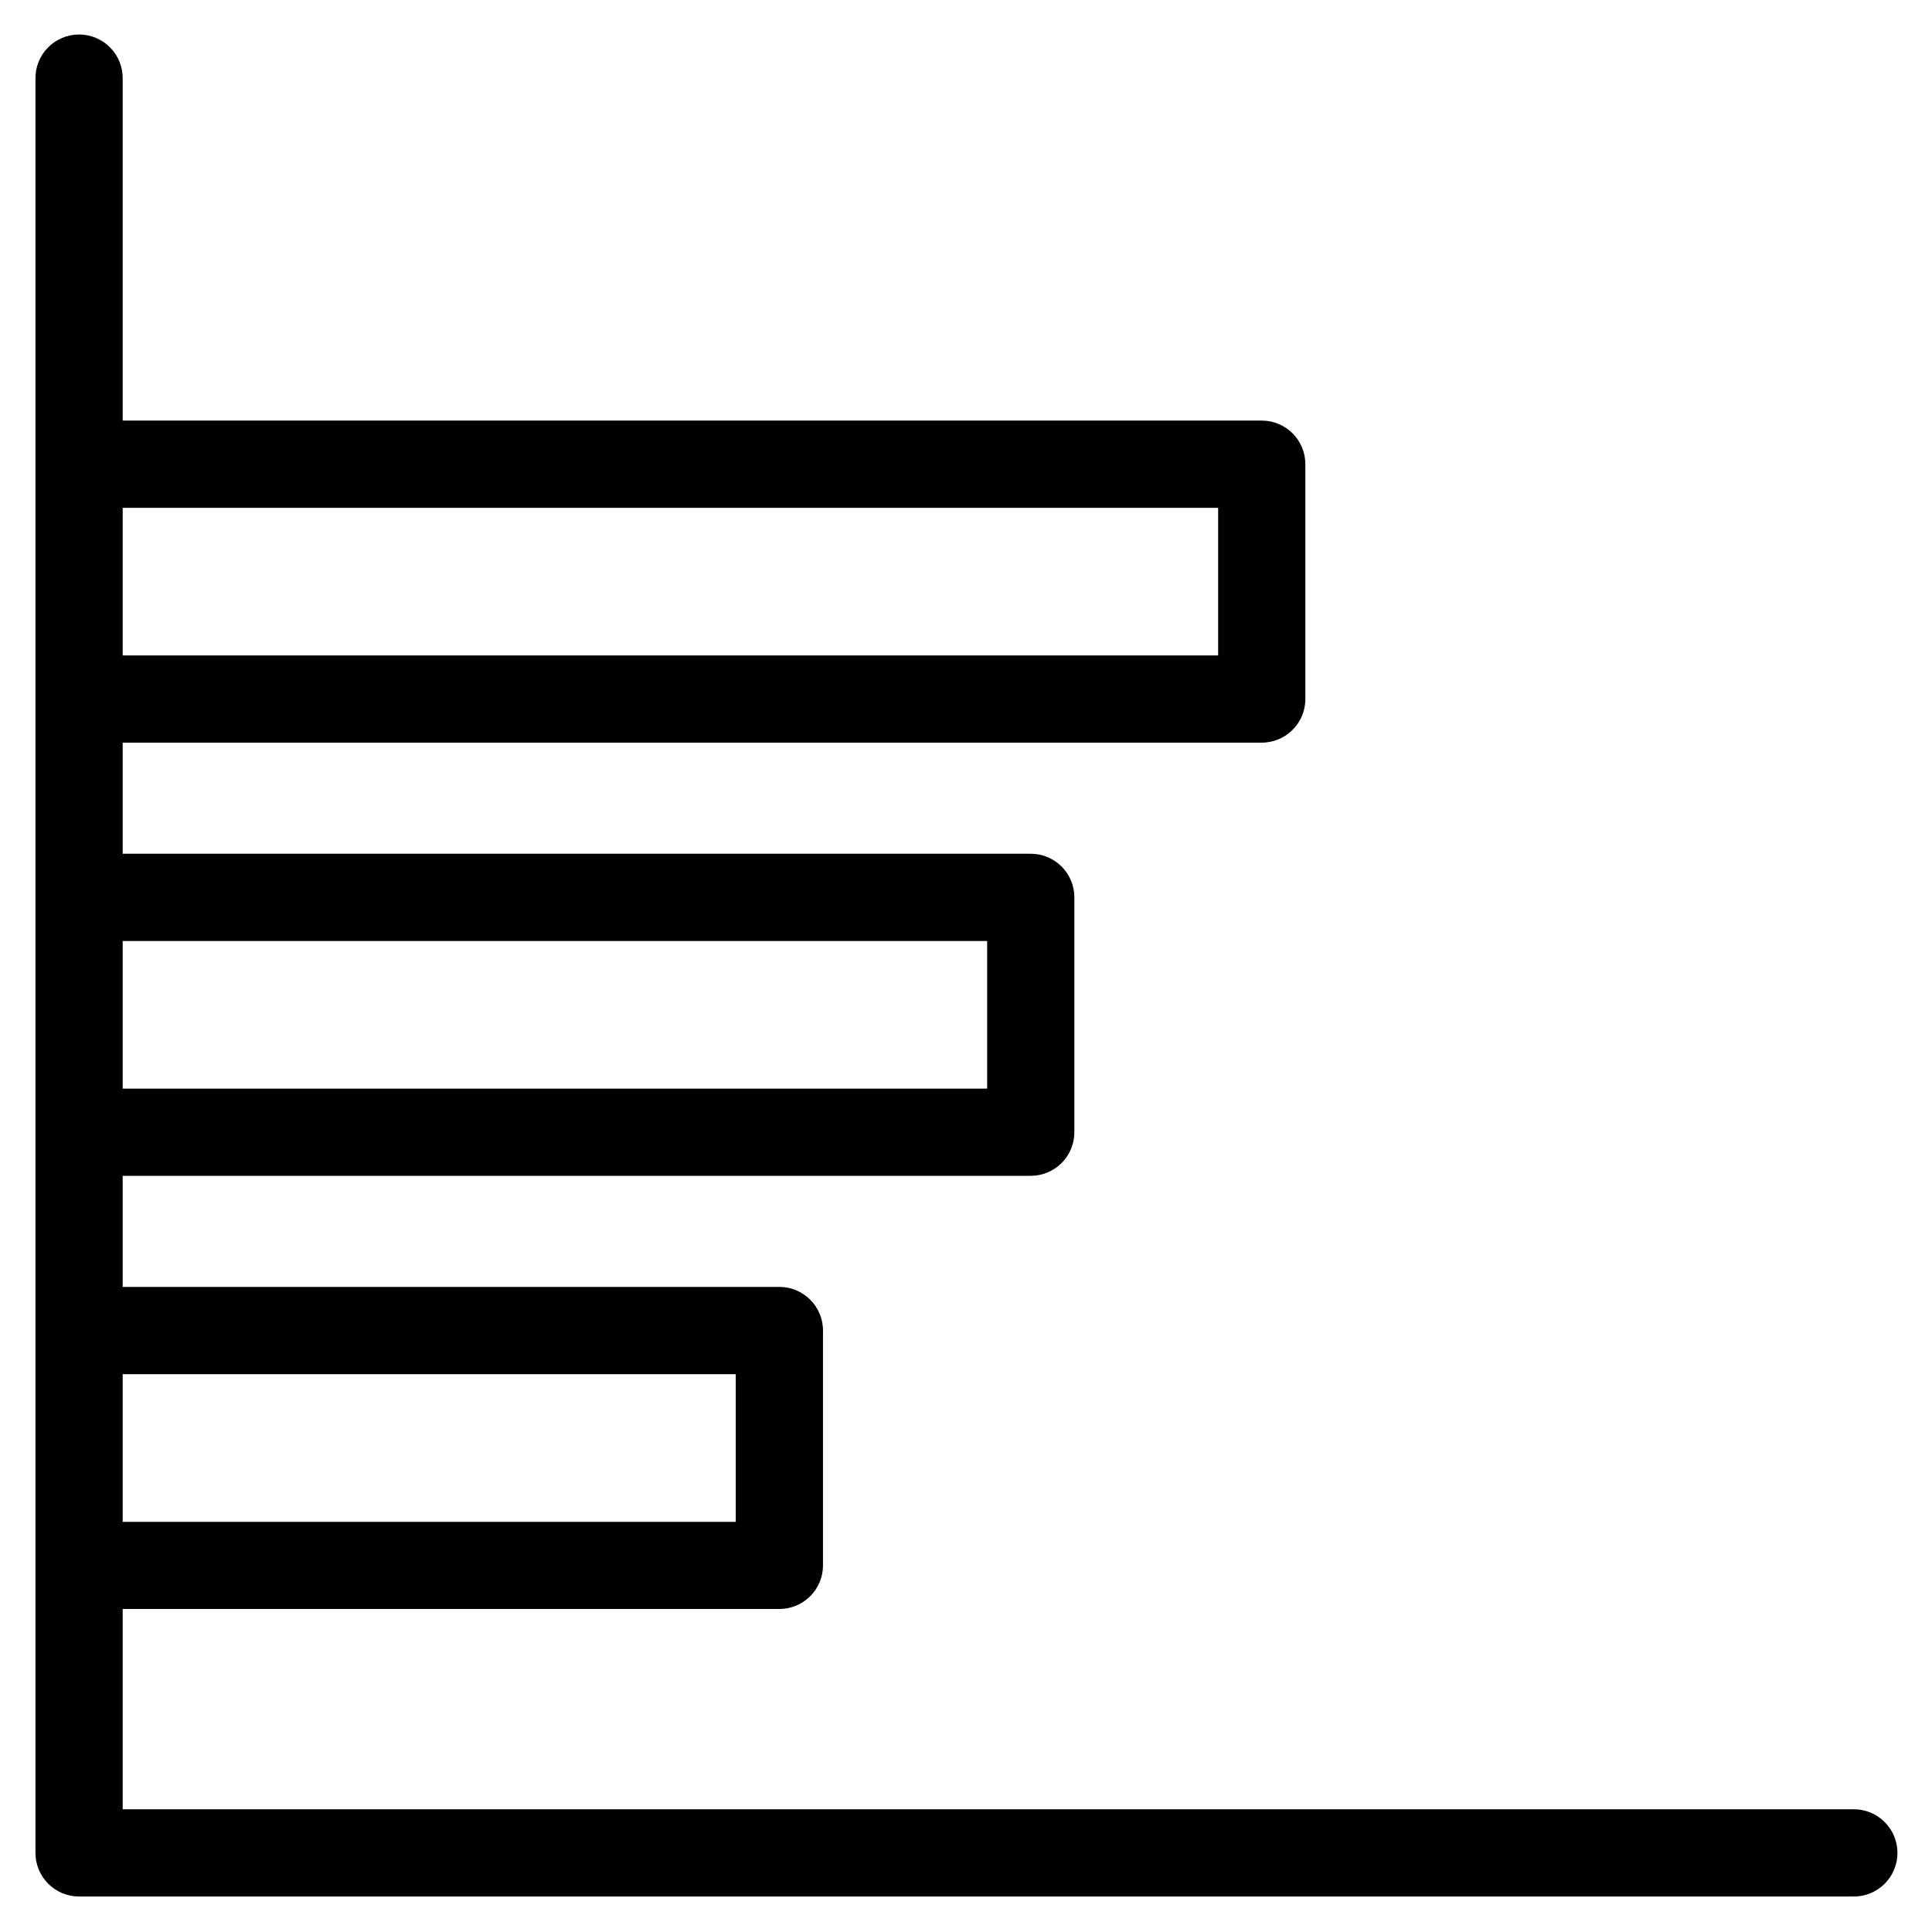 <?xml version="1.0" encoding="UTF-8"?>
<!-- Uploaded to: SVG Repo, www.svgrepo.com, Generator: SVG Repo Mixer Tools -->
<svg fill="#000000" width="800px" height="800px" version="1.1" viewBox="144 144 512 512" xmlns="http://www.w3.org/2000/svg">
 <path d="m466.82 278.58v39.117l-290.3-0.004v-39.113zm-61.215 114.8v39.113h-229.09v-39.113zm-66.621 114.8v39.121l-162.47 0.004v-39.125zm296.05 115.3h-458.52v-53.082h174.02c3.066 0 6.008-1.215 8.18-3.383 2.168-2.168 3.387-5.106 3.387-8.172v-62.238c0-6.387-5.18-11.562-11.566-11.562h-174.02v-29.438h240.64c3.066 0 6.008-1.219 8.176-3.387 2.168-2.168 3.387-5.109 3.387-8.176v-62.227c0-3.066-1.219-6.008-3.387-8.18-2.168-2.168-5.109-3.383-8.176-3.383h-240.64v-29.445h301.86c6.383 0 11.559-5.176 11.559-11.559v-62.234c-0.004-6.383-5.176-11.555-11.559-11.555h-301.86v-90.508c0.066-3.106-1.125-6.113-3.297-8.332-2.176-2.223-5.152-3.477-8.262-3.477s-6.09 1.254-8.262 3.477c-2.176 2.219-3.363 5.227-3.297 8.332v470.08c-0.004 3.066 1.215 6.008 3.383 8.176 2.168 2.168 5.109 3.387 8.176 3.387h470.08c3.109 0.066 6.113-1.125 8.336-3.297 2.219-2.176 3.473-5.152 3.473-8.262s-1.254-6.09-3.473-8.262c-2.223-2.176-5.227-3.363-8.336-3.297z" fill-rule="evenodd"/>
</svg>